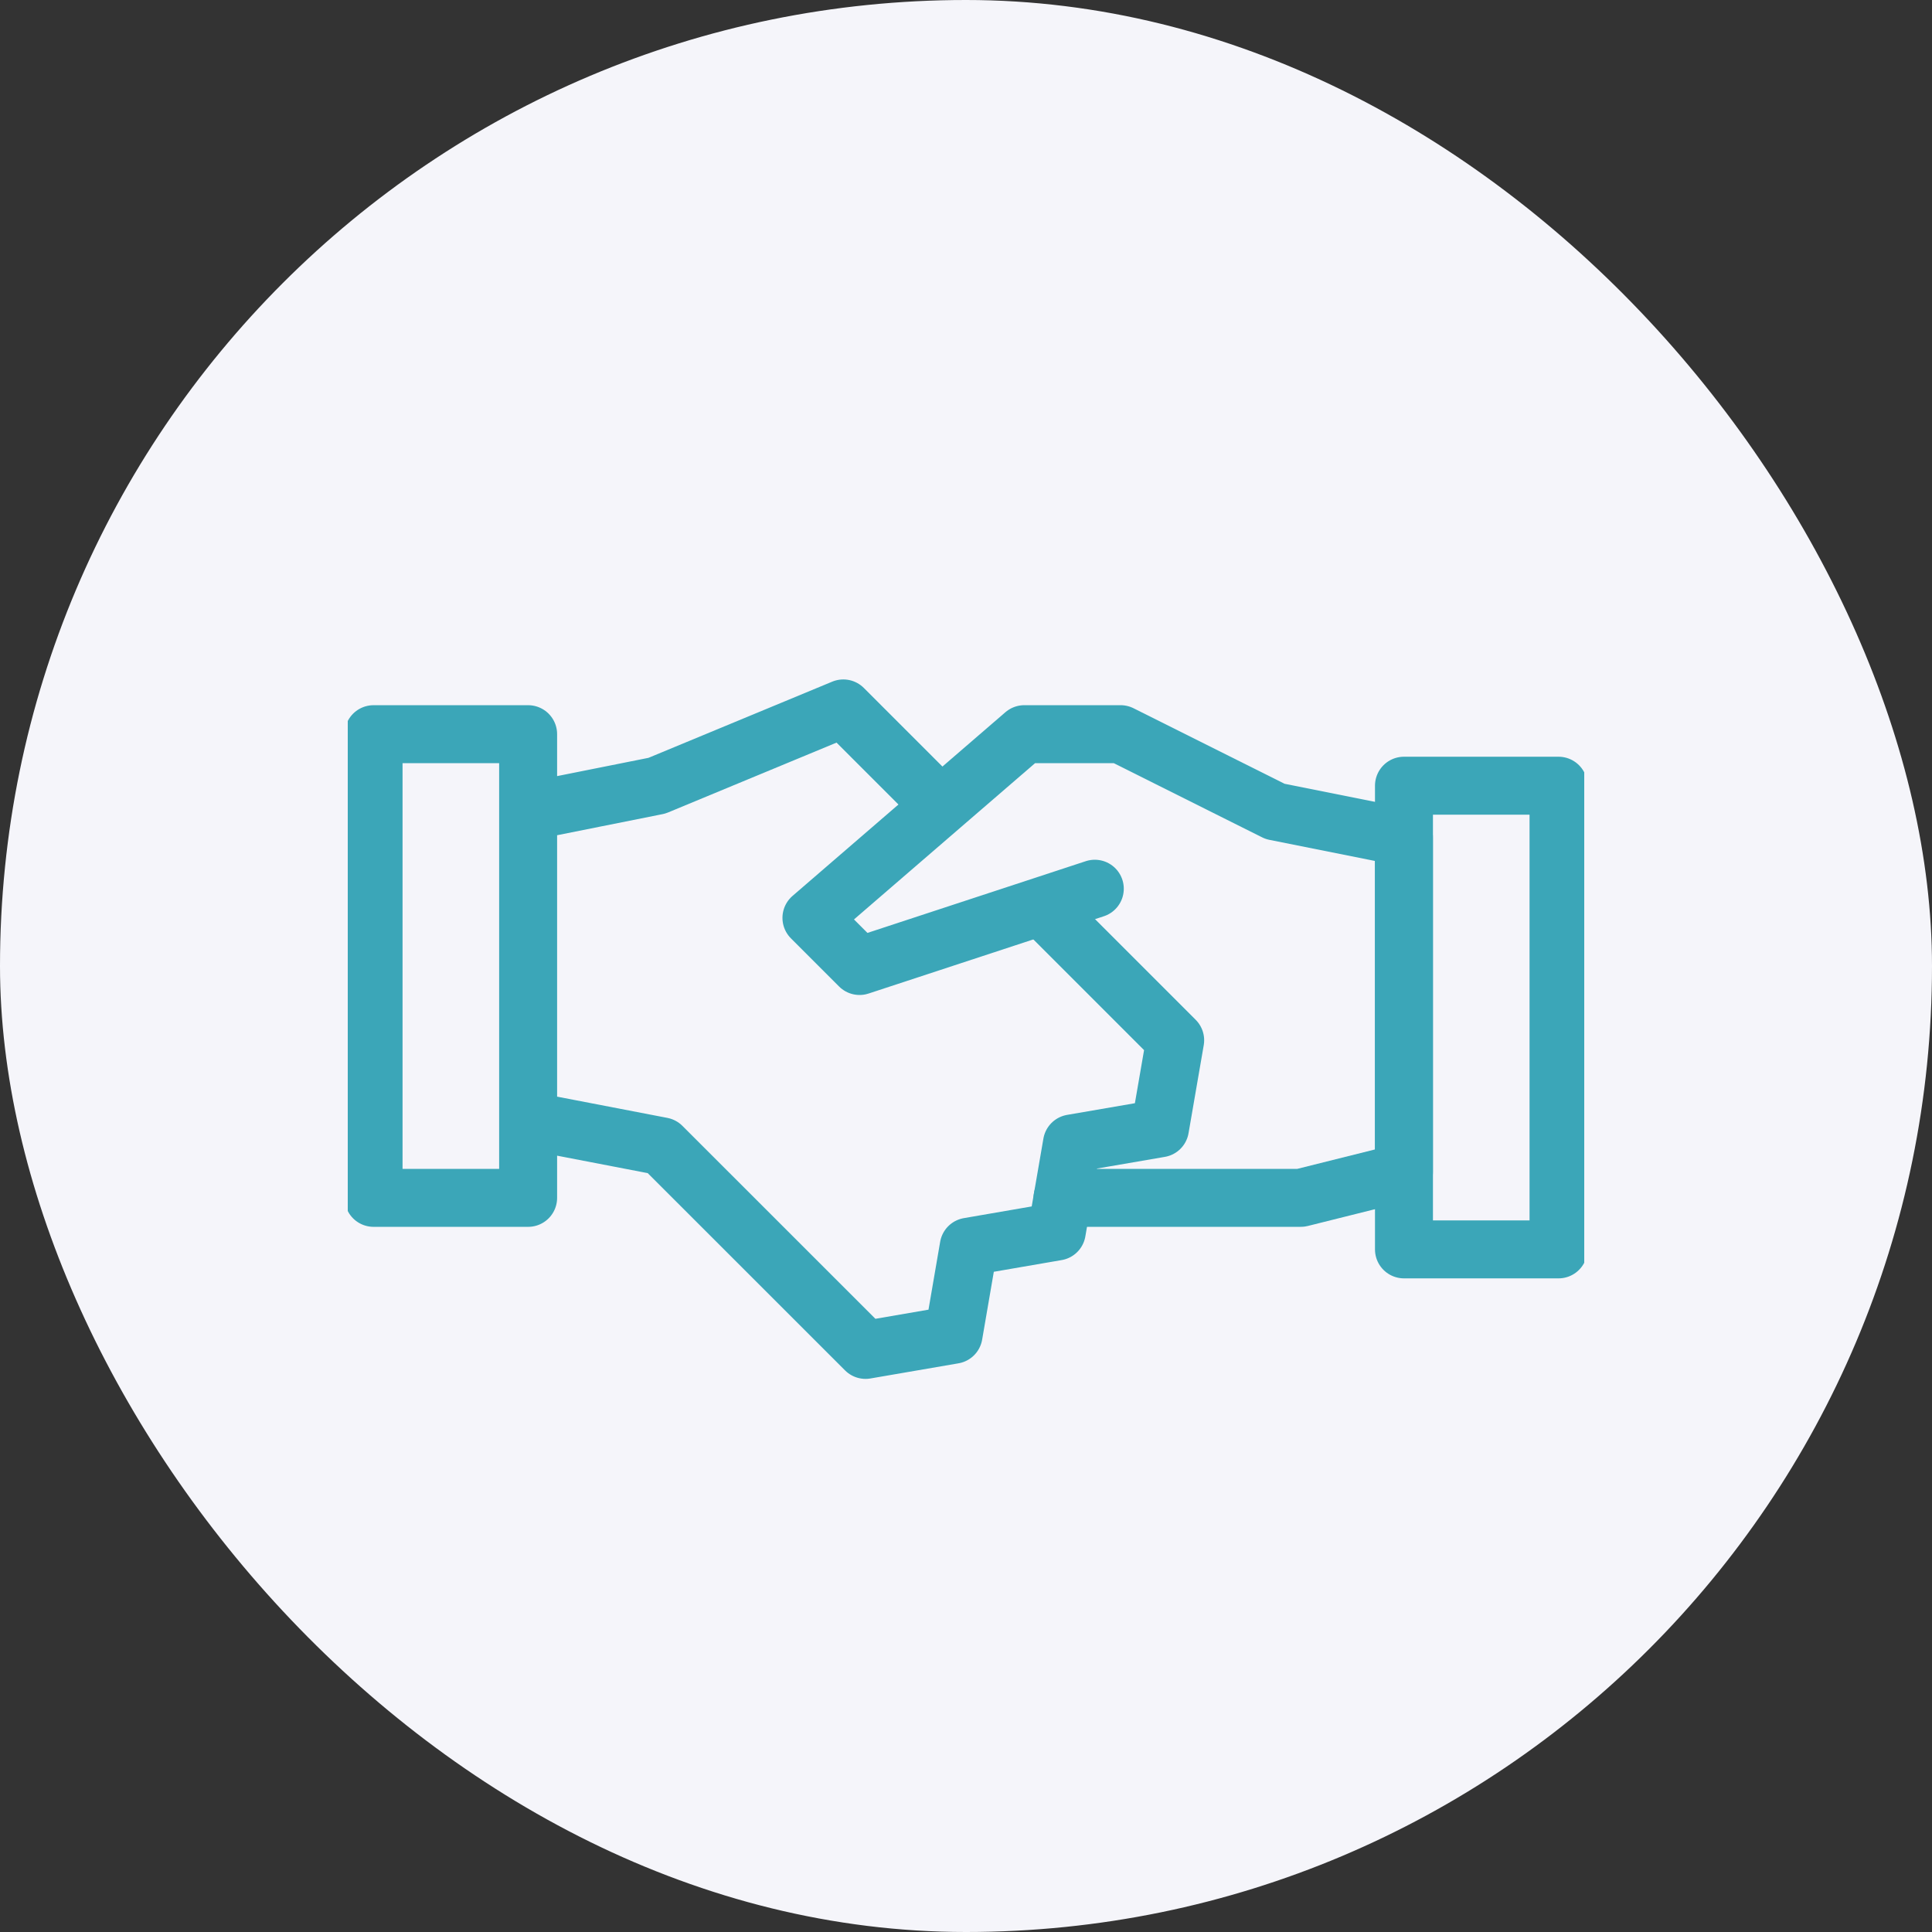 <svg width="100" height="100" viewBox="0 0 100 100" fill="none" xmlns="http://www.w3.org/2000/svg">
<rect x="0" y="0" width="100" height="100" fill="#333333" stroke="none"/>
<rect width="100" height="100" rx="50" fill="#F5F5FA"/>
<g clip-path="url(#clip0_787_544)">
<path d="M56.667 46L44.491 50L42 47.509L53.019 38H58L66 42L72.667 43.333V60.667L67.333 62H54.997" stroke="#3BA6B8" stroke-width="3" stroke-miterlimit="10" stroke-linecap="round" stroke-linejoin="round"/>
<path d="M27.336 58.001L34.261 59.335L44.8 69.871L49.357 69.087L50.141 64.529L54.699 63.743L55.485 59.185L60.04 58.401L60.827 53.844L53.896 46.913M48.707 41.724L43.651 36.668L34.003 40.668L27.336 42.001M27.336 38.001H19.336V62.001H27.336V38.001ZM80.669 40.668H72.669V64.668H80.669V40.668Z" stroke="#3BA6B8" stroke-width="3" stroke-miterlimit="10" stroke-linejoin="round"/>
</g>
<defs>
<clipPath id="clip0_787_544">
<rect width="64" height="64" fill="white" transform="translate(18 18)"/>
</clipPath>
</defs>
</svg>
